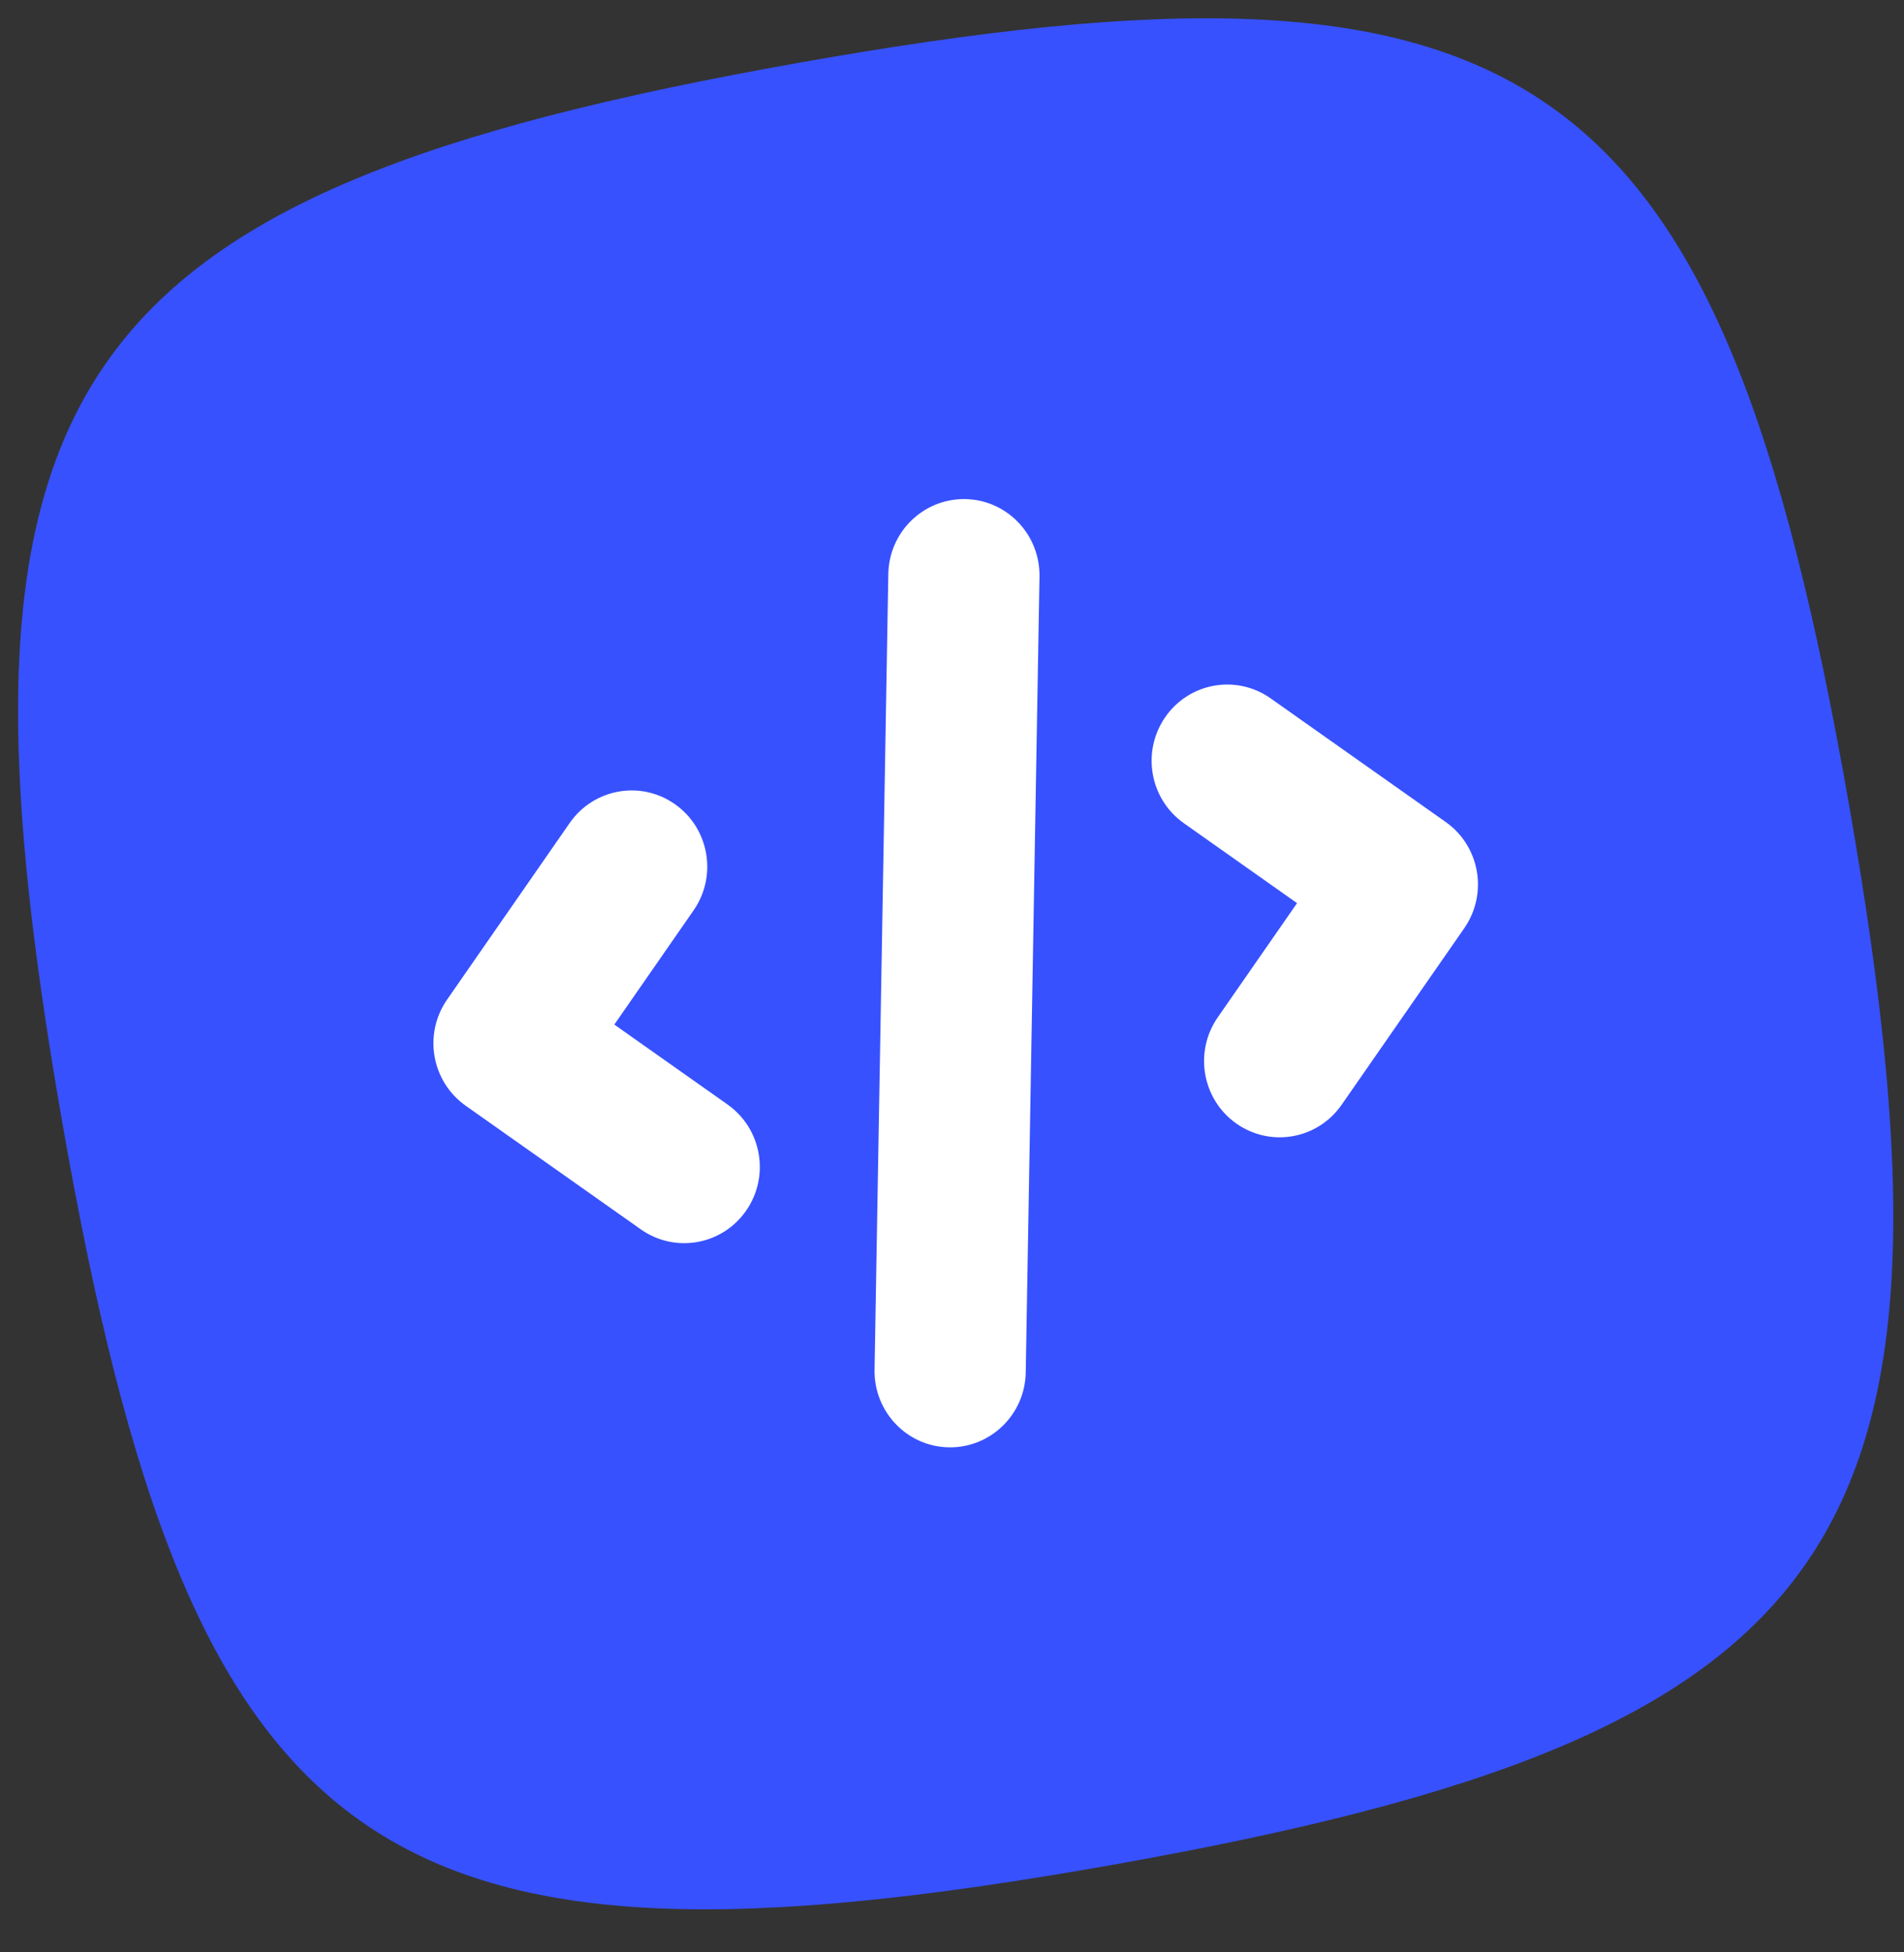 <svg width="40" height="41" xmlns="http://www.w3.org/2000/svg" fill="none">

 <rect width="100%" height="100%" fill="#333333" stroke="none"/>

 <g>
  <title>Layer 1</title>
  <rect id="svg_2" height="23.654" width="27.5" y="9.442" x="6.923" stroke="#000" fill="#fff"/>
  <path id="svg_1" fill="#3751ff" d="m23.387,39.159c-15.456,2.747 -19.353,-0.003 -22.078,-15.583c-2.725,-15.58 0.003,-19.508 15.459,-22.255c15.456,-2.747 19.353,0.003 22.078,15.583c2.725,15.58 -0.003,19.508 -15.459,22.255zm-3.454,-8.765c-0.877,-0.015 -1.575,-0.745 -1.56,-1.629l0.289,-16.711c0.015,-0.884 0.739,-1.588 1.616,-1.573c0.877,0.015 1.575,0.745 1.56,1.629l-0.289,16.711c-0.015,0.884 -0.739,1.588 -1.616,1.573zm-5.362,-11.276c0.503,-0.724 0.329,-1.722 -0.39,-2.229c-0.718,-0.507 -1.709,-0.331 -2.212,0.393l-2.576,3.709c-0.503,0.724 -0.328,1.722 0.39,2.229l3.68,2.597c0.719,0.507 1.709,0.331 2.212,-0.393c0.503,-0.724 0.329,-1.722 -0.39,-2.229l-2.379,-1.679l1.665,-2.398zm10.3,-1.831c-0.719,-0.507 -0.893,-1.505 -0.39,-2.229c0.503,-0.724 1.493,-0.9 2.212,-0.393l3.679,2.597c0.719,0.507 0.893,1.505 0.39,2.23l-2.577,3.709c-0.503,0.724 -1.493,0.9 -2.212,0.393c-0.719,-0.507 -0.893,-1.505 -0.39,-2.23l1.666,-2.398l-2.379,-1.679z" clip-rule="evenodd" fill-rule="evenodd"/>
 </g>
</svg>